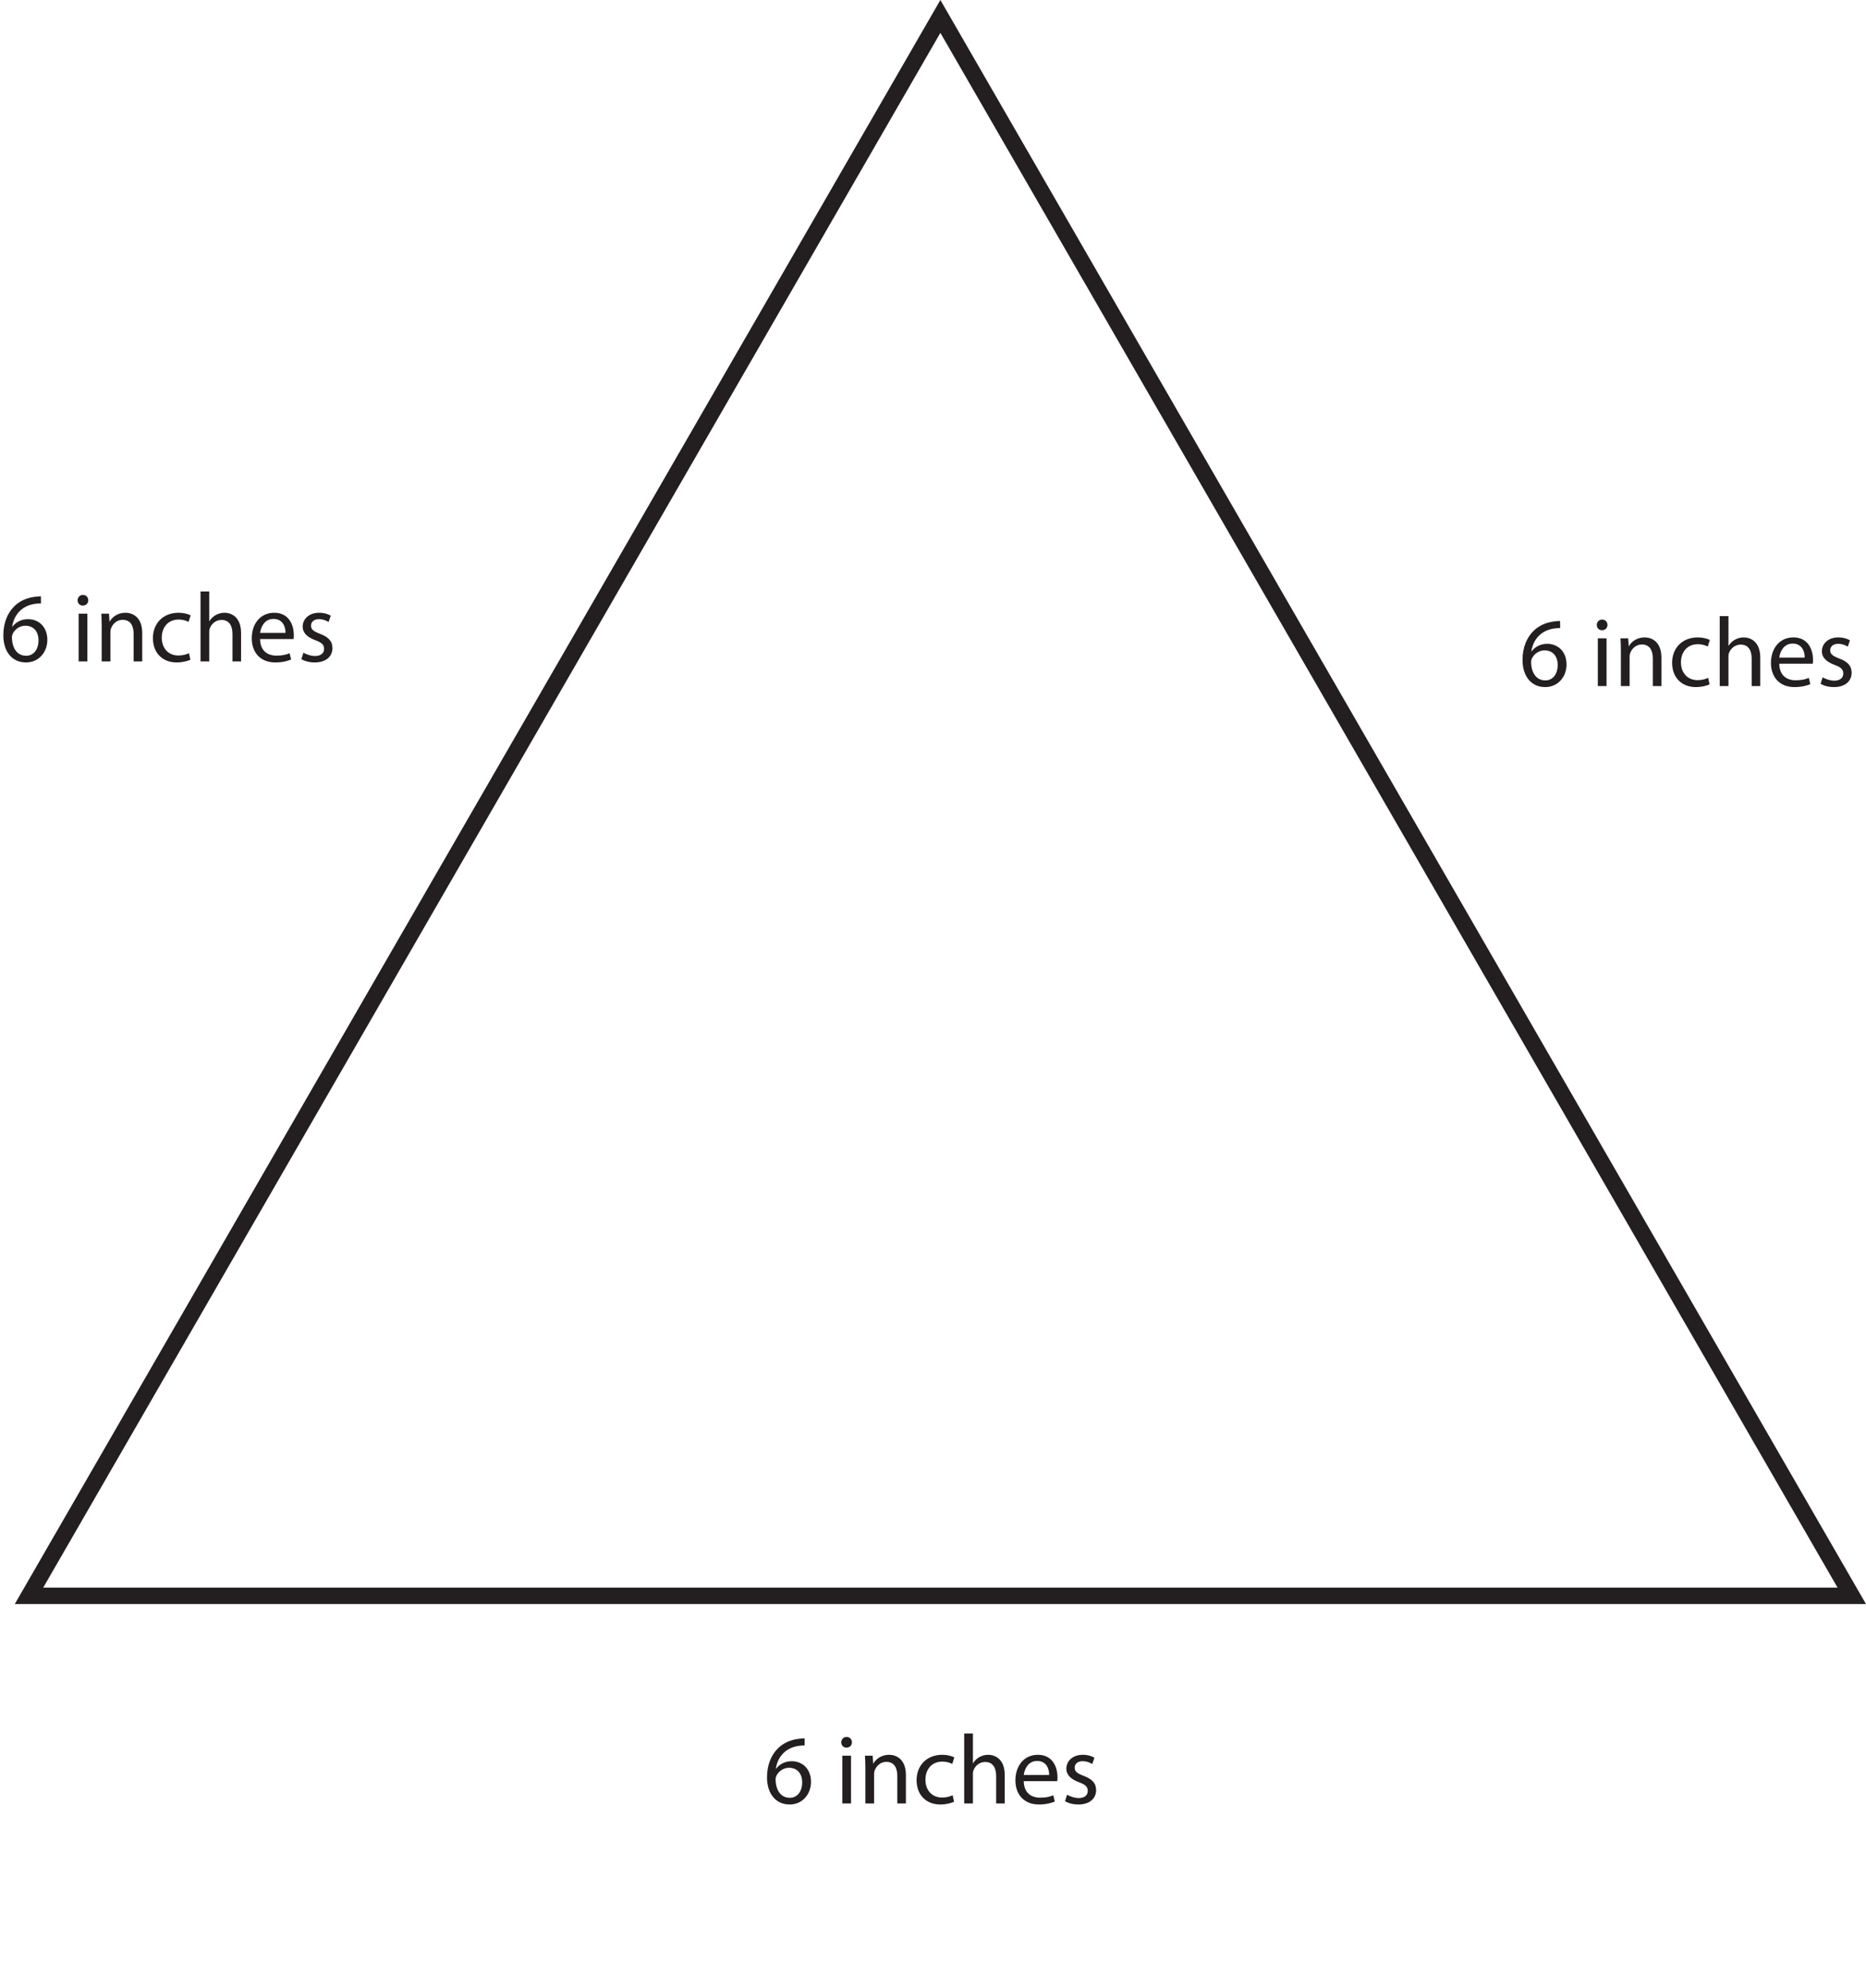 <?xml version="1.0" encoding="UTF-8"?>
<svg xmlns="http://www.w3.org/2000/svg" xmlns:xlink="http://www.w3.org/1999/xlink" width="227.232pt" height="241.98pt" viewBox="0 0 227.232 241.98" version="1.1">
<defs>
<g>
<symbol overflow="visible" id="glyph0-0">
<path style="stroke:none;" d="M 0 0 L 6 0 L 6 -8.406 L 0 -8.406 Z M 3 -4.734 L 0.953 -7.797 L 5.047 -7.797 Z M 3.359 -4.203 L 5.406 -7.266 L 5.406 -1.141 Z M 0.953 -0.594 L 3 -3.656 L 5.047 -0.594 Z M 0.594 -7.266 L 2.641 -4.203 L 0.594 -1.141 Z M 0.594 -7.266 "/>
</symbol>
<symbol overflow="visible" id="glyph0-1">
<path style="stroke:none;" d="M 4.984 -7.922 C 4.797 -7.922 4.531 -7.906 4.219 -7.859 C 3.234 -7.734 2.375 -7.344 1.734 -6.703 C 0.953 -5.938 0.406 -4.734 0.406 -3.188 C 0.406 -1.156 1.5 0.125 3.156 0.125 C 4.781 0.125 5.766 -1.188 5.766 -2.625 C 5.766 -4.141 4.781 -5.141 3.406 -5.141 C 2.547 -5.141 1.891 -4.734 1.516 -4.234 L 1.484 -4.234 C 1.672 -5.531 2.531 -6.734 4.203 -7 C 4.5 -7.047 4.781 -7.062 4.984 -7.062 Z M 3.188 -0.688 C 2.062 -0.688 1.469 -1.641 1.453 -2.922 C 1.453 -3.125 1.5 -3.266 1.562 -3.391 C 1.844 -3.953 2.453 -4.344 3.078 -4.344 C 4.062 -4.344 4.688 -3.672 4.688 -2.562 C 4.688 -1.438 4.078 -0.688 3.188 -0.688 Z M 3.188 -0.688 "/>
</symbol>
<symbol overflow="visible" id="glyph0-2">
<path style="stroke:none;" d=""/>
</symbol>
<symbol overflow="visible" id="glyph0-3">
<path style="stroke:none;" d="M 1.938 0 L 1.938 -5.812 L 0.875 -5.812 L 0.875 0 Z M 1.406 -8.094 C 1.016 -8.094 0.75 -7.797 0.75 -7.438 C 0.75 -7.078 1 -6.797 1.375 -6.797 C 1.797 -6.797 2.047 -7.078 2.047 -7.438 C 2.047 -7.812 1.781 -8.094 1.406 -8.094 Z M 1.406 -8.094 "/>
</symbol>
<symbol overflow="visible" id="glyph0-4">
<path style="stroke:none;" d="M 0.875 0 L 1.938 0 L 1.938 -3.484 C 1.938 -3.672 1.953 -3.859 2 -3.984 C 2.203 -4.578 2.734 -5.062 3.422 -5.062 C 4.422 -5.062 4.766 -4.281 4.766 -3.344 L 4.766 0 L 5.812 0 L 5.812 -3.453 C 5.812 -5.453 4.578 -5.922 3.766 -5.922 C 2.812 -5.922 2.141 -5.391 1.844 -4.844 L 1.828 -4.844 L 1.766 -5.812 L 0.828 -5.812 C 0.859 -5.328 0.875 -4.844 0.875 -4.234 Z M 0.875 0 "/>
</symbol>
<symbol overflow="visible" id="glyph0-5">
<path style="stroke:none;" d="M 4.844 -1 C 4.531 -0.859 4.141 -0.719 3.547 -0.719 C 2.391 -0.719 1.531 -1.547 1.531 -2.891 C 1.531 -4.094 2.25 -5.094 3.578 -5.094 C 4.156 -5.094 4.547 -4.938 4.797 -4.812 L 5.047 -5.609 C 4.75 -5.766 4.203 -5.922 3.578 -5.922 C 1.688 -5.922 0.453 -4.625 0.453 -2.828 C 0.453 -1.062 1.594 0.125 3.344 0.125 C 4.125 0.125 4.734 -0.078 5.016 -0.203 Z M 4.844 -1 "/>
</symbol>
<symbol overflow="visible" id="glyph0-6">
<path style="stroke:none;" d="M 0.875 0 L 1.938 0 L 1.938 -3.5 C 1.938 -3.703 1.938 -3.859 2 -4.016 C 2.203 -4.578 2.734 -5.047 3.422 -5.047 C 4.422 -5.047 4.766 -4.266 4.766 -3.344 L 4.766 0 L 5.812 0 L 5.812 -3.453 C 5.812 -5.453 4.578 -5.922 3.797 -5.922 C 3.391 -5.922 3.031 -5.812 2.719 -5.641 C 2.391 -5.453 2.125 -5.188 1.953 -4.891 L 1.938 -4.891 L 1.938 -8.516 L 0.875 -8.516 Z M 0.875 0 "/>
</symbol>
<symbol overflow="visible" id="glyph0-7">
<path style="stroke:none;" d="M 5.547 -2.719 C 5.562 -2.828 5.578 -2.984 5.578 -3.203 C 5.578 -4.266 5.094 -5.922 3.188 -5.922 C 1.484 -5.922 0.453 -4.562 0.453 -2.812 C 0.453 -1.062 1.531 0.125 3.312 0.125 C 4.234 0.125 4.891 -0.078 5.25 -0.234 L 5.062 -1 C 4.688 -0.828 4.219 -0.703 3.453 -0.703 C 2.391 -0.703 1.484 -1.281 1.469 -2.719 Z M 1.469 -3.469 C 1.562 -4.203 2.016 -5.172 3.094 -5.172 C 4.281 -5.172 4.578 -4.125 4.562 -3.469 Z M 1.469 -3.469 "/>
</symbol>
<symbol overflow="visible" id="glyph0-8">
<path style="stroke:none;" d="M 0.484 -0.281 C 0.891 -0.031 1.469 0.125 2.109 0.125 C 3.469 0.125 4.266 -0.594 4.266 -1.625 C 4.266 -2.484 3.75 -2.984 2.75 -3.359 C 1.984 -3.656 1.656 -3.875 1.656 -4.359 C 1.656 -4.781 1.984 -5.141 2.609 -5.141 C 3.156 -5.141 3.578 -4.938 3.797 -4.797 L 4.062 -5.562 C 3.75 -5.766 3.234 -5.922 2.641 -5.922 C 1.406 -5.922 0.641 -5.156 0.641 -4.219 C 0.641 -3.531 1.125 -2.969 2.188 -2.578 C 2.953 -2.297 3.25 -2.031 3.25 -1.531 C 3.25 -1.031 2.891 -0.656 2.141 -0.656 C 1.609 -0.656 1.062 -0.875 0.734 -1.062 Z M 0.484 -0.281 "/>
</symbol>
</g>
<clipPath id="clip1">
  <path d="M 0 0 L 227.23 0 L 227.23 206 L 0 206 Z M 0 0 "/>
</clipPath>
</defs>
<g id="surface1">
<g clip-path="url(#clip1)" clip-rule="nonzero">
<path style="fill:none;stroke-width:2;stroke-linecap:butt;stroke-linejoin:miter;stroke:rgb(13.73%,12.16%,12.549%);stroke-opacity:1;stroke-miterlimit:4;" d="M 0.001 0.001 L 110.985 192.228 L 221.97 0.001 Z M 0.001 0.001 " transform="matrix(1,0,0,-1,3.53,194.228)"/>
</g>
<g style="fill:rgb(13.73%,12.16%,12.549%);fill-opacity:1;">
  <use xlink:href="#glyph0-1" x="0" y="80.5"/>
  <use xlink:href="#glyph0-2" x="6.156" y="80.5"/>
  <use xlink:href="#glyph0-3" x="8.7" y="80.5"/>
  <use xlink:href="#glyph0-4" x="11.508" y="80.5"/>
  <use xlink:href="#glyph0-5" x="18.168" y="80.5"/>
  <use xlink:href="#glyph0-6" x="23.544" y="80.5"/>
  <use xlink:href="#glyph0-7" x="30.204" y="80.5"/>
  <use xlink:href="#glyph0-8" x="36.216" y="80.5"/>
</g>
<g style="fill:rgb(13.73%,12.16%,12.549%);fill-opacity:1;">
  <use xlink:href="#glyph0-1" x="185" y="83.5"/>
  <use xlink:href="#glyph0-2" x="191.156" y="83.5"/>
  <use xlink:href="#glyph0-3" x="193.7" y="83.5"/>
  <use xlink:href="#glyph0-4" x="196.508" y="83.5"/>
  <use xlink:href="#glyph0-5" x="203.168" y="83.5"/>
  <use xlink:href="#glyph0-6" x="208.544" y="83.5"/>
  <use xlink:href="#glyph0-7" x="215.204" y="83.5"/>
  <use xlink:href="#glyph0-8" x="221.216" y="83.5"/>
</g>
<g style="fill:rgb(13.73%,12.16%,12.549%);fill-opacity:1;">
  <use xlink:href="#glyph0-1" x="92.996" y="219.496"/>
  <use xlink:href="#glyph0-2" x="99.152" y="219.496"/>
  <use xlink:href="#glyph0-3" x="101.696" y="219.496"/>
  <use xlink:href="#glyph0-4" x="104.504" y="219.496"/>
  <use xlink:href="#glyph0-5" x="111.164" y="219.496"/>
  <use xlink:href="#glyph0-6" x="116.54" y="219.496"/>
  <use xlink:href="#glyph0-7" x="123.2" y="219.496"/>
  <use xlink:href="#glyph0-8" x="129.212" y="219.496"/>
</g>
</g>
</svg>
